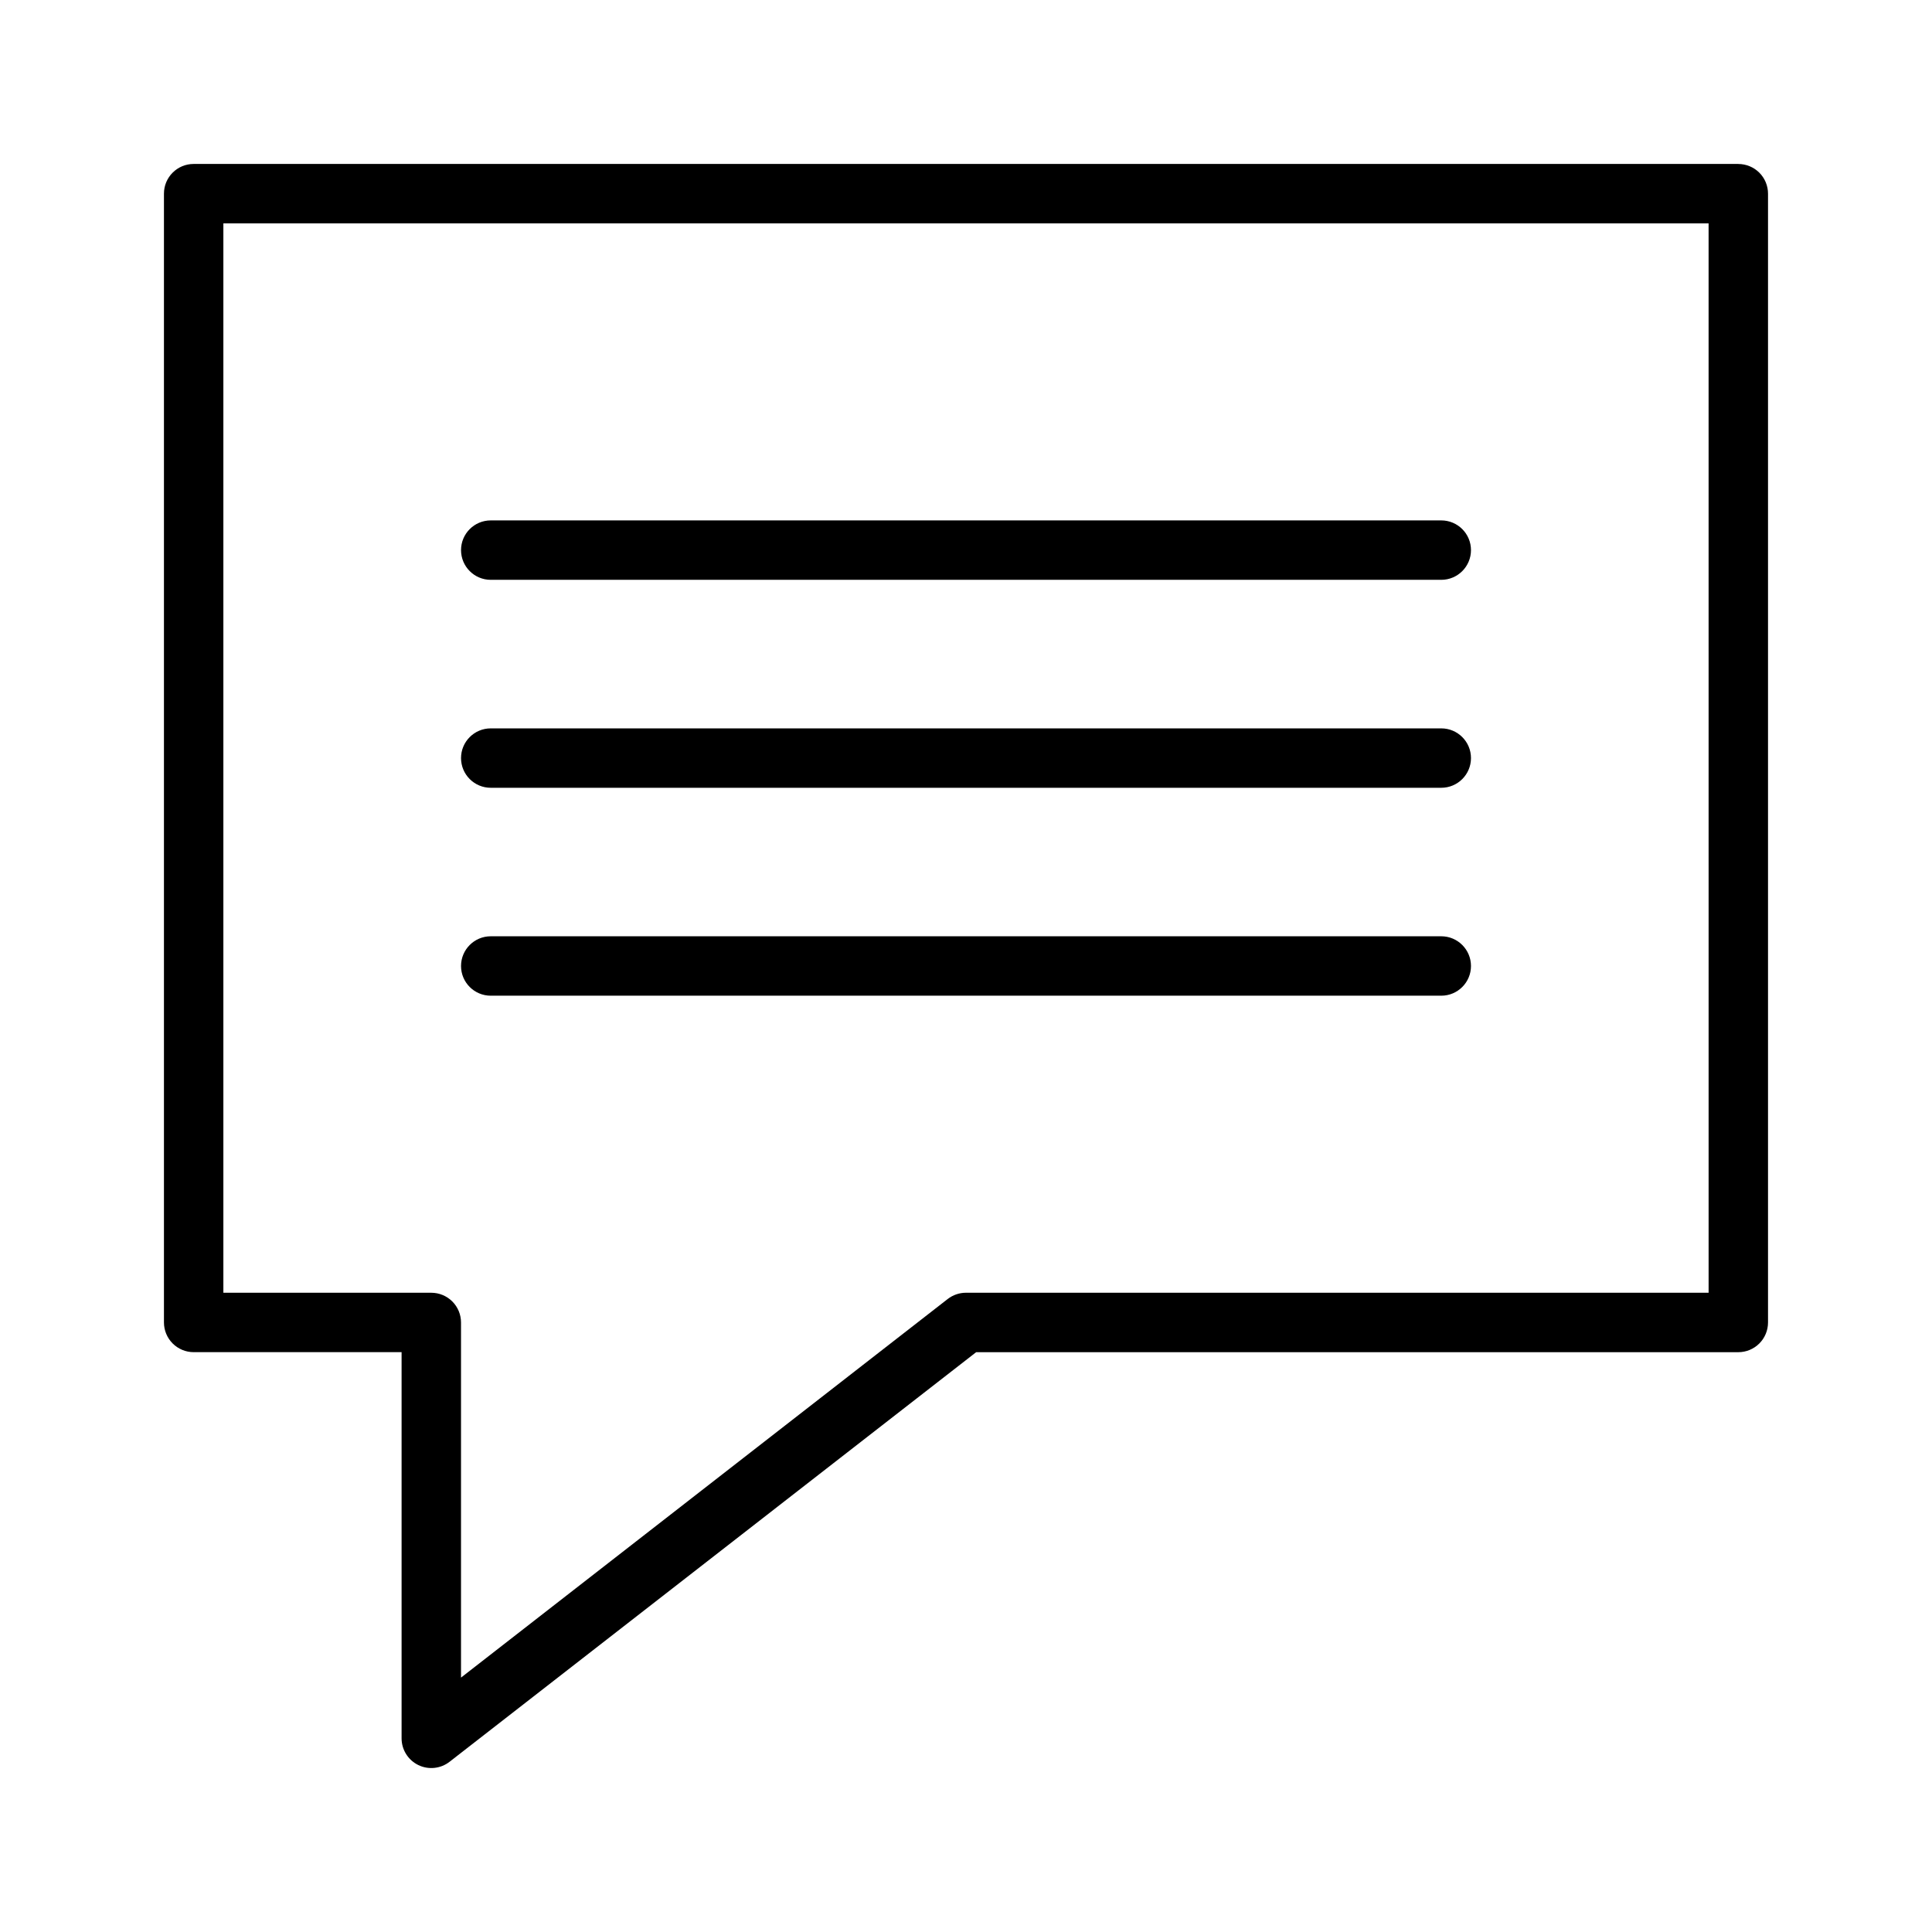 <?xml version="1.0" encoding="UTF-8"?>
<!-- Uploaded to: SVG Repo, www.svgrepo.com, Generator: SVG Repo Mixer Tools -->
<svg fill="#000000" width="800px" height="800px" version="1.1" viewBox="144 144 512 512" xmlns="http://www.w3.org/2000/svg">
 <g>
  <path d="m604.67 187.45h-409.35c-4.348 0-7.871 3.523-7.871 7.871v299.14c0 2.09 0.832 4.094 2.305 5.566 1.477 1.477 3.481 2.309 5.566 2.309h55.105v102.34c0 3.008 1.715 5.75 4.414 7.074 2.703 1.32 5.918 0.988 8.293-0.855l139.56-108.55h201.98c2.086 0 4.09-0.832 5.566-2.309 1.477-1.473 2.305-3.477 2.305-5.566v-299.14c0-2.086-0.828-4.09-2.305-5.566-1.477-1.473-3.481-2.305-5.566-2.305zm-7.871 299.14h-196.8c-1.754 0-3.453 0.582-4.836 1.652l-128.99 100.34v-94.117c0-2.086-0.832-4.09-2.309-5.566-1.477-1.473-3.477-2.305-5.566-2.305h-55.102v-283.39h393.6z"/>
  <path d="m274.05 297.66h251.9c4.348 0 7.875-3.527 7.875-7.875 0-4.348-3.527-7.871-7.875-7.871h-251.9c-4.348 0-7.871 3.523-7.871 7.871 0 4.348 3.523 7.875 7.871 7.875z"/>
  <path d="m274.05 352.77h251.9c4.348 0 7.875-3.523 7.875-7.871 0-4.348-3.527-7.871-7.875-7.871h-251.9c-4.348 0-7.871 3.523-7.871 7.871 0 4.348 3.523 7.871 7.871 7.871z"/>
  <path d="m274.05 407.87h251.9c4.348 0 7.875-3.523 7.875-7.871s-3.527-7.875-7.875-7.875h-251.9c-4.348 0-7.871 3.527-7.871 7.875s3.523 7.871 7.871 7.871z"/>
 </g>
</svg>